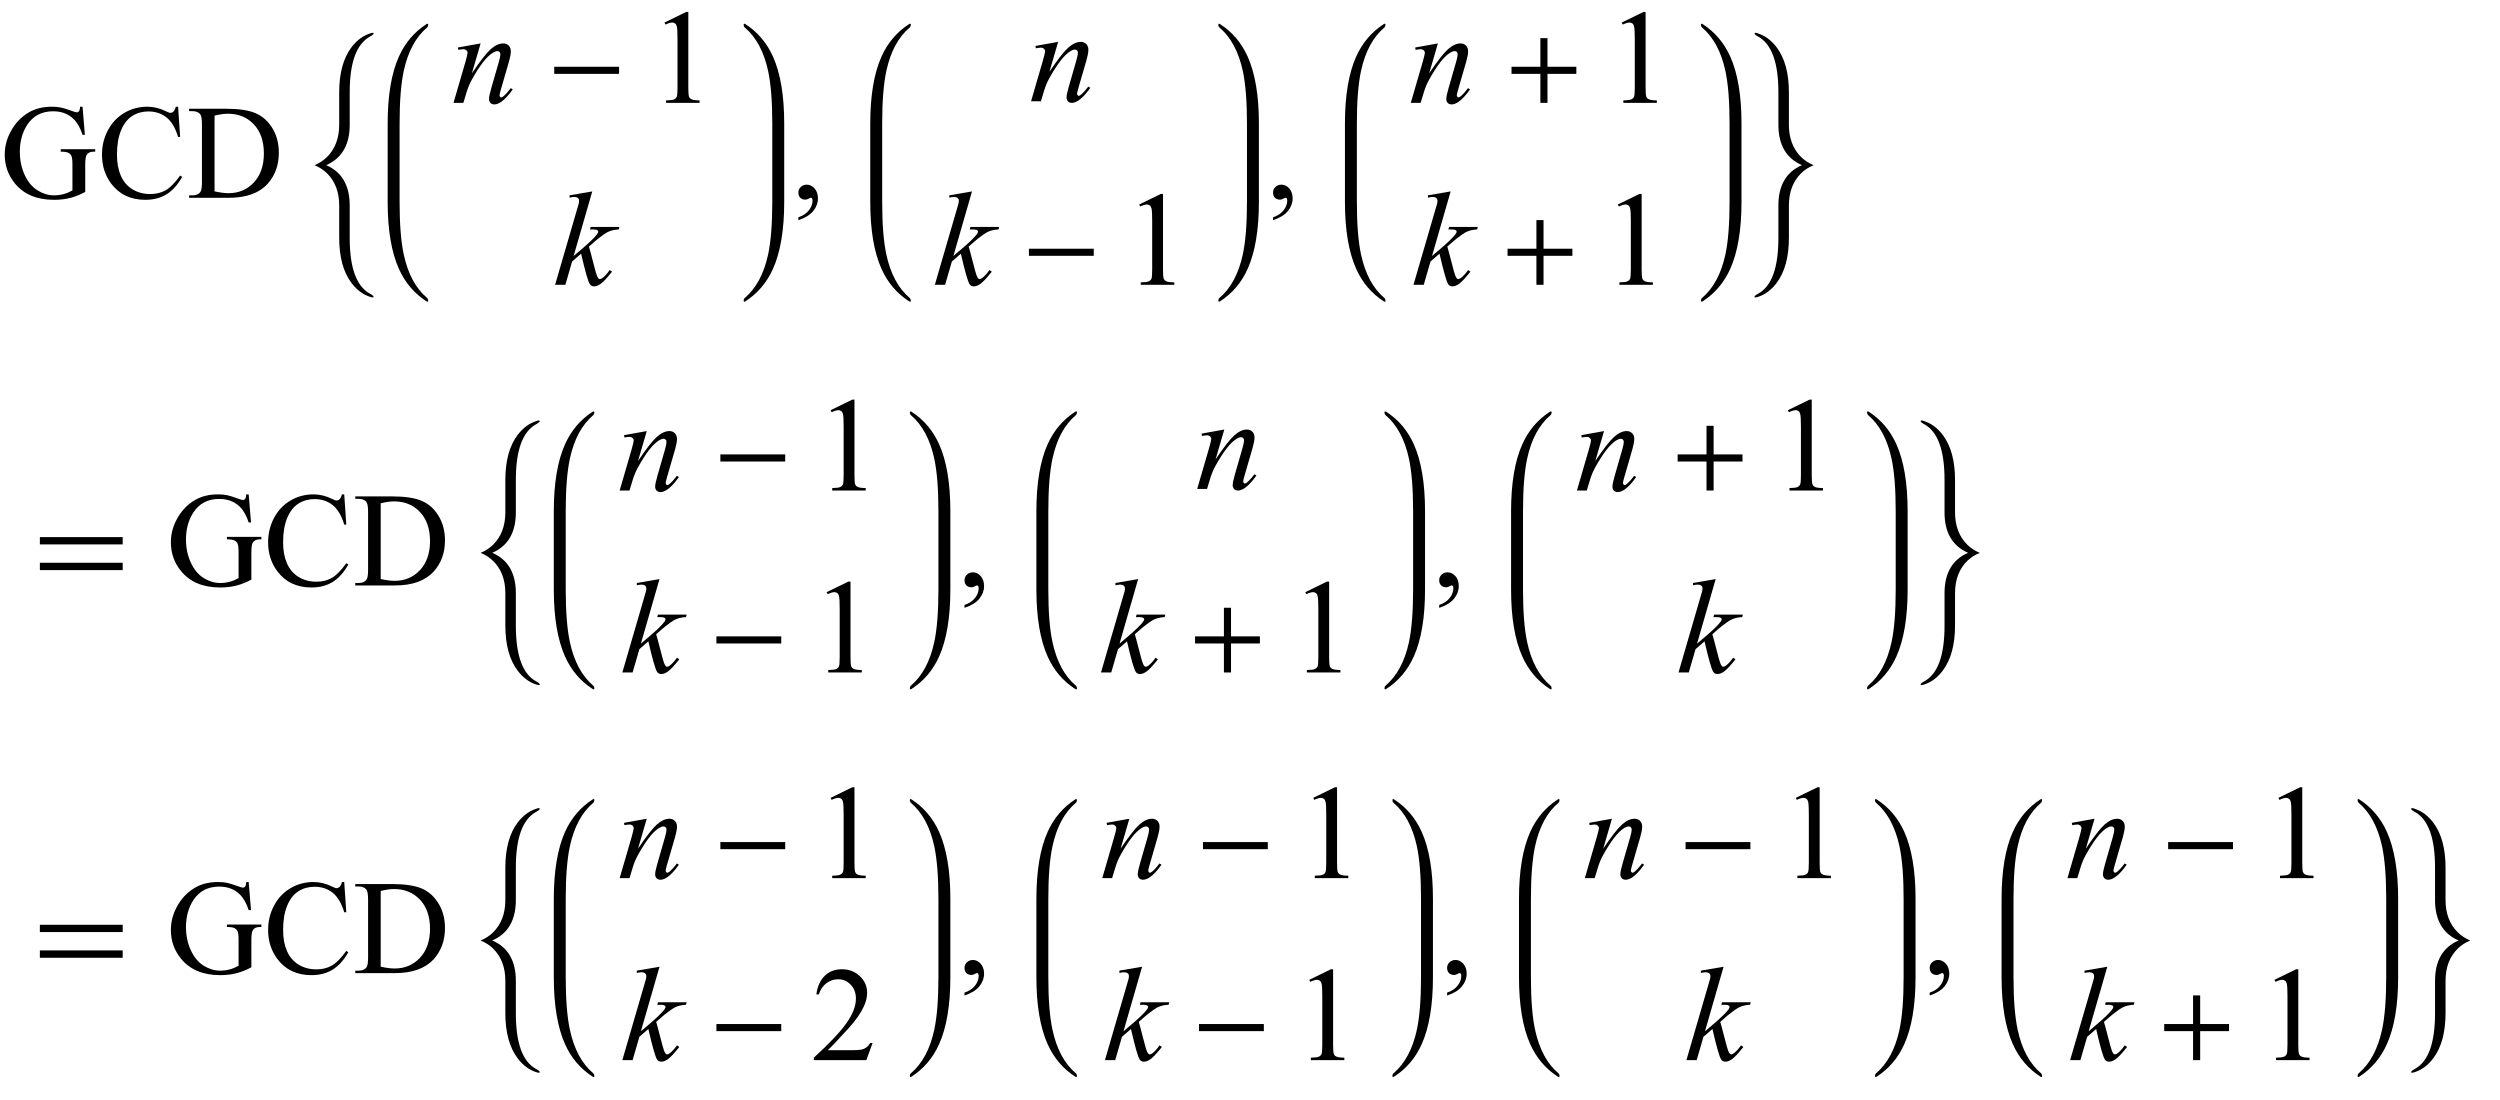 <?xml version="1.0" encoding="UTF-8"?>
<svg xmlns="http://www.w3.org/2000/svg" xmlns:xlink="http://www.w3.org/1999/xlink"  viewBox="0 0 316 139" version="1.1">
<defs>
<g>
<symbol overflow="visible" id="glyph0-0">
<path style="stroke:none;" d="M 2.359 0 L 2.359 -10.625 L 10.859 -10.625 L 10.859 0 Z M 2.625 -0.266 L 10.594 -0.266 L 10.594 -10.359 L 2.625 -10.359 Z M 2.625 -0.266 "/>
</symbol>
<symbol overflow="visible" id="glyph0-1">
<path style="stroke:none;" d="M 10.434 -11.512 L 10.727 -7.961 L 10.434 -7.961 C 10.141 -8.848 9.762 -9.512 9.297 -9.961 C 8.629 -10.609 7.766 -10.934 6.715 -10.934 C 5.281 -10.934 4.191 -10.363 3.445 -9.23 C 2.82 -8.273 2.508 -7.133 2.508 -5.812 C 2.508 -4.738 2.715 -3.758 3.129 -2.871 C 3.543 -1.984 4.09 -1.336 4.762 -0.926 C 5.434 -0.512 6.125 -0.309 6.832 -0.309 C 7.246 -0.309 7.648 -0.359 8.035 -0.465 C 8.422 -0.57 8.797 -0.727 9.156 -0.93 L 9.156 -4.184 C 9.156 -4.75 9.113 -5.117 9.027 -5.293 C 8.941 -5.465 8.809 -5.598 8.629 -5.691 C 8.449 -5.781 8.133 -5.828 7.68 -5.828 L 7.68 -6.141 L 12.035 -6.141 L 12.035 -5.828 L 11.828 -5.828 C 11.398 -5.828 11.102 -5.684 10.941 -5.395 C 10.828 -5.191 10.773 -4.785 10.773 -4.184 L 10.773 -0.738 C 10.137 -0.395 9.512 -0.145 8.891 0.016 C 8.27 0.176 7.582 0.258 6.824 0.258 C 4.648 0.258 2.996 -0.441 1.867 -1.836 C 1.02 -2.883 0.598 -4.086 0.598 -5.453 C 0.598 -6.445 0.836 -7.395 1.312 -8.301 C 1.875 -9.379 2.652 -10.211 3.637 -10.789 C 4.461 -11.273 5.434 -11.512 6.559 -11.512 C 6.969 -11.512 7.34 -11.48 7.676 -11.414 C 8.008 -11.348 8.484 -11.199 9.098 -10.973 C 9.406 -10.855 9.613 -10.801 9.719 -10.801 C 9.824 -10.801 9.914 -10.848 9.988 -10.945 C 10.062 -11.043 10.109 -11.23 10.125 -11.512 Z M 10.434 -11.512 "/>
</symbol>
<symbol overflow="visible" id="glyph0-2">
<path style="stroke:none;" d="M 10.234 -11.512 L 10.492 -7.688 L 10.234 -7.688 C 9.891 -8.832 9.402 -9.656 8.766 -10.16 C 8.129 -10.664 7.367 -10.914 6.477 -10.914 C 5.727 -10.914 5.051 -10.727 4.449 -10.348 C 3.848 -9.969 3.371 -9.363 3.027 -8.531 C 2.68 -7.703 2.508 -6.672 2.508 -5.438 C 2.508 -4.418 2.672 -3.535 2.996 -2.789 C 3.324 -2.043 3.812 -1.469 4.469 -1.07 C 5.125 -0.672 5.875 -0.473 6.715 -0.473 C 7.445 -0.473 8.09 -0.629 8.648 -0.941 C 9.207 -1.254 9.824 -1.875 10.492 -2.805 L 10.75 -2.641 C 10.184 -1.637 9.527 -0.906 8.773 -0.441 C 8.02 0.023 7.129 0.258 6.094 0.258 C 4.227 0.258 2.785 -0.434 1.758 -1.816 C 0.996 -2.848 0.613 -4.059 0.613 -5.453 C 0.613 -6.578 0.867 -7.609 1.371 -8.551 C 1.875 -9.492 2.566 -10.219 3.449 -10.738 C 4.332 -11.254 5.297 -11.512 6.344 -11.512 C 7.156 -11.512 7.957 -11.312 8.75 -10.914 C 8.98 -10.793 9.148 -10.734 9.246 -10.734 C 9.395 -10.734 9.527 -10.785 9.637 -10.891 C 9.781 -11.039 9.883 -11.246 9.945 -11.512 Z M 10.234 -11.512 "/>
</symbol>
<symbol overflow="visible" id="glyph0-3">
<path style="stroke:none;" d="M 0.289 0 L 0.289 -0.309 L 0.715 -0.309 C 1.191 -0.309 1.527 -0.461 1.727 -0.766 C 1.848 -0.945 1.91 -1.355 1.91 -1.992 L 1.91 -9.266 C 1.91 -9.969 1.832 -10.406 1.676 -10.582 C 1.461 -10.828 1.141 -10.949 0.715 -10.949 L 0.289 -10.949 L 0.289 -11.258 L 4.871 -11.258 C 6.555 -11.258 7.836 -11.066 8.711 -10.684 C 9.59 -10.301 10.293 -9.664 10.828 -8.773 C 11.363 -7.883 11.629 -6.855 11.629 -5.688 C 11.629 -4.121 11.152 -2.812 10.203 -1.758 C 9.133 -0.586 7.508 0 5.32 0 Z M 3.504 -0.812 C 4.207 -0.656 4.797 -0.582 5.27 -0.582 C 6.555 -0.582 7.621 -1.031 8.469 -1.934 C 9.312 -2.836 9.738 -4.059 9.738 -5.602 C 9.738 -7.156 9.312 -8.383 8.469 -9.281 C 7.621 -10.176 6.531 -10.625 5.203 -10.625 C 4.707 -10.625 4.141 -10.543 3.504 -10.383 Z M 3.504 -0.812 "/>
</symbol>
<symbol overflow="visible" id="glyph0-4">
<path style="stroke:none;" d="M 1.992 -10.152 L 4.73 -11.488 L 5.004 -11.488 L 5.004 -1.984 C 5.004 -1.352 5.031 -0.961 5.086 -0.805 C 5.137 -0.648 5.246 -0.531 5.414 -0.449 C 5.578 -0.367 5.914 -0.316 6.426 -0.309 L 6.426 0 L 2.191 0 L 2.191 -0.309 C 2.723 -0.32 3.066 -0.363 3.219 -0.445 C 3.375 -0.523 3.484 -0.633 3.543 -0.77 C 3.605 -0.902 3.637 -1.309 3.637 -1.984 L 3.637 -8.059 C 3.637 -8.879 3.609 -9.406 3.555 -9.637 C 3.516 -9.812 3.445 -9.945 3.34 -10.027 C 3.238 -10.109 3.117 -10.152 2.973 -10.152 C 2.766 -10.152 2.48 -10.066 2.117 -9.895 Z M 1.992 -10.152 "/>
</symbol>
<symbol overflow="visible" id="glyph0-5">
<path style="stroke:none;" d="M 0.914 2.832 L 0.914 2.465 C 1.484 2.277 1.926 1.984 2.238 1.59 C 2.551 1.195 2.707 0.773 2.707 0.332 C 2.707 0.227 2.68 0.137 2.633 0.066 C 2.594 0.016 2.555 -0.008 2.516 -0.008 C 2.453 -0.008 2.32 0.047 2.117 0.156 C 2.016 0.207 1.91 0.234 1.801 0.234 C 1.531 0.234 1.312 0.152 1.152 -0.008 C 0.992 -0.168 0.914 -0.391 0.914 -0.672 C 0.914 -0.945 1.016 -1.176 1.223 -1.371 C 1.43 -1.562 1.684 -1.66 1.984 -1.66 C 2.348 -1.66 2.676 -1.5 2.961 -1.184 C 3.246 -0.863 3.387 -0.441 3.387 0.082 C 3.387 0.652 3.188 1.184 2.793 1.672 C 2.398 2.164 1.77 2.547 0.914 2.832 Z M 0.914 2.832 "/>
</symbol>
<symbol overflow="visible" id="glyph0-6">
<path style="stroke:none;" d="M 7.793 -2.168 L 7.008 0 L 0.367 0 L 0.367 -0.309 C 2.32 -2.09 3.695 -3.543 4.492 -4.672 C 5.289 -5.801 5.688 -6.836 5.688 -7.77 C 5.688 -8.484 5.469 -9.07 5.031 -9.531 C 4.594 -9.988 4.07 -10.219 3.461 -10.219 C 2.906 -10.219 2.41 -10.055 1.973 -9.734 C 1.531 -9.41 1.207 -8.934 0.996 -8.309 L 0.688 -8.309 C 0.828 -9.332 1.184 -10.117 1.754 -10.668 C 2.328 -11.215 3.043 -11.488 3.902 -11.488 C 4.816 -11.488 5.578 -11.195 6.188 -10.609 C 6.801 -10.023 7.105 -9.328 7.105 -8.531 C 7.105 -7.961 6.973 -7.395 6.707 -6.824 C 6.297 -5.926 5.633 -4.977 4.715 -3.977 C 3.336 -2.473 2.477 -1.562 2.133 -1.254 L 5.07 -1.254 C 5.668 -1.254 6.09 -1.277 6.328 -1.32 C 6.57 -1.363 6.789 -1.453 6.98 -1.59 C 7.176 -1.727 7.344 -1.918 7.488 -2.168 Z M 7.793 -2.168 "/>
</symbol>
<symbol overflow="visible" id="glyph1-0">
<path style="stroke:none;" d="M 1 0 L 1 -12.797 L 7 -12.797 L 7 0 Z M 2 -1 L 6 -1 L 6 -11.797 L 2 -11.797 Z M 2 -1 "/>
</symbol>
<symbol overflow="visible" id="glyph1-1">
<path style="stroke:none;" d="M 8.227 12.531 C 8.227 12.574 8.191 12.594 8.125 12.594 C 8.051 12.594 7.945 12.574 7.805 12.531 C 6.895 12.246 6.105 11.66 5.438 10.781 C 4.395 9.406 3.875 7.492 3.875 5.039 L 3.875 0.977 C 3.875 -0.738 3.355 -2.098 2.32 -3.109 C 1.887 -3.531 1.371 -3.863 0.766 -4.109 L 0.766 -4.125 C 1.371 -4.379 1.887 -4.719 2.32 -5.141 C 3.355 -6.16 3.875 -7.527 3.875 -9.234 L 3.875 -13.312 C 3.875 -15.754 4.395 -17.664 5.438 -19.039 C 6.105 -19.914 6.895 -20.496 7.805 -20.781 C 7.895 -20.828 7.996 -20.852 8.109 -20.852 C 8.188 -20.852 8.227 -20.828 8.227 -20.781 C 8.227 -20.676 8.074 -20.543 7.773 -20.383 C 6.059 -19.445 5.203 -17.098 5.203 -13.344 L 5.203 -9.234 C 5.203 -6.691 4.211 -4.988 2.227 -4.125 C 4.211 -3.266 5.203 -1.566 5.203 0.977 L 5.203 5.086 C 5.203 8.855 6.059 11.203 7.773 12.125 C 8.074 12.285 8.227 12.422 8.227 12.531 Z M 8.227 12.531 "/>
</symbol>
<symbol overflow="visible" id="glyph1-2">
<path style="stroke:none;" d="M 9.25 -3.664 L 1.055 -3.664 L 1.055 -4.562 L 9.25 -4.562 Z M 9.25 -3.664 "/>
</symbol>
<symbol overflow="visible" id="glyph1-3">
<path style="stroke:none;" d="M 9.25 -3.664 L 5.602 -3.664 L 5.602 0 L 4.703 0 L 4.703 -3.664 L 1.055 -3.664 L 1.055 -4.562 L 4.703 -4.562 L 4.703 -8.18 L 5.602 -8.18 L 5.602 -4.562 L 9.25 -4.562 Z M 9.25 -3.664 "/>
</symbol>
<symbol overflow="visible" id="glyph1-4">
<path style="stroke:none;" d="M 8.227 -4.109 C 7.621 -3.863 7.105 -3.531 6.672 -3.109 C 5.637 -2.098 5.117 -0.738 5.117 0.977 L 5.117 5.039 C 5.117 7.492 4.598 9.406 3.555 10.781 C 2.887 11.66 2.098 12.246 1.188 12.531 C 1.047 12.574 0.941 12.594 0.867 12.594 C 0.801 12.594 0.766 12.574 0.766 12.531 C 0.766 12.422 0.918 12.285 1.219 12.125 C 2.934 11.203 3.789 8.855 3.789 5.086 L 3.789 0.977 C 3.789 -1.566 4.781 -3.266 6.766 -4.125 C 4.781 -4.988 3.789 -6.691 3.789 -9.234 L 3.789 -13.344 C 3.789 -17.098 2.934 -19.445 1.219 -20.383 C 0.918 -20.543 0.766 -20.676 0.766 -20.781 C 0.766 -20.828 0.805 -20.852 0.883 -20.852 C 0.996 -20.852 1.098 -20.828 1.188 -20.781 C 2.098 -20.496 2.887 -19.914 3.555 -19.039 C 4.598 -17.664 5.117 -15.754 5.117 -13.312 L 5.117 -9.234 C 5.117 -7.527 5.637 -6.16 6.672 -5.141 C 7.105 -4.719 7.621 -4.379 8.227 -4.125 Z M 8.227 -4.109 "/>
</symbol>
<symbol overflow="visible" id="glyph1-5">
<path style="stroke:none;" d="M 11.508 -5.188 L 1.039 -5.188 L 1.039 -6.109 L 11.508 -6.109 Z M 11.508 -1.938 L 1.039 -1.938 L 1.039 -2.867 L 11.508 -2.867 Z M 11.508 -1.938 "/>
</symbol>
<symbol overflow="visible" id="glyph2-0">
<path style="stroke:none;" d="M 2.359 0 L 2.359 -10.625 L 10.859 -10.625 L 10.859 0 Z M 2.625 -0.266 L 10.594 -0.266 L 10.594 -10.359 L 2.625 -10.359 Z M 2.625 -0.266 "/>
</symbol>
<symbol overflow="visible" id="glyph2-1">
<path style="stroke:none;" d="M 3.75 -7.512 L 2.648 -3.734 C 3.684 -5.277 4.477 -6.293 5.027 -6.781 C 5.578 -7.27 6.105 -7.512 6.617 -7.512 C 6.895 -7.512 7.121 -7.422 7.301 -7.238 C 7.48 -7.055 7.57 -6.816 7.57 -6.523 C 7.57 -6.191 7.488 -5.75 7.328 -5.195 L 6.316 -1.703 C 6.199 -1.297 6.141 -1.051 6.141 -0.961 C 6.141 -0.883 6.164 -0.82 6.211 -0.77 C 6.254 -0.715 6.301 -0.688 6.352 -0.688 C 6.418 -0.688 6.496 -0.727 6.59 -0.797 C 6.883 -1.031 7.203 -1.383 7.555 -1.859 L 7.812 -1.703 C 7.297 -0.965 6.809 -0.441 6.352 -0.125 C 6.031 0.09 5.742 0.199 5.488 0.199 C 5.281 0.199 5.117 0.137 4.996 0.012 C 4.875 -0.113 4.812 -0.281 4.812 -0.488 C 4.812 -0.754 4.91 -1.211 5.098 -1.859 L 6.059 -5.195 C 6.18 -5.609 6.242 -5.934 6.242 -6.168 C 6.242 -6.277 6.207 -6.367 6.133 -6.438 C 6.062 -6.508 5.973 -6.539 5.867 -6.539 C 5.715 -6.539 5.527 -6.477 5.312 -6.344 C 4.902 -6.094 4.477 -5.684 4.035 -5.109 C 3.594 -4.535 3.125 -3.805 2.633 -2.914 C 2.371 -2.445 2.156 -1.93 1.984 -1.371 L 1.57 0 L 0.324 0 L 1.836 -5.195 C 2.012 -5.82 2.102 -6.199 2.102 -6.324 C 2.102 -6.445 2.051 -6.555 1.953 -6.645 C 1.859 -6.734 1.738 -6.781 1.594 -6.781 C 1.527 -6.781 1.41 -6.77 1.246 -6.75 L 0.93 -6.699 L 0.879 -6.996 Z M 3.75 -7.512 "/>
</symbol>
<symbol overflow="visible" id="glyph2-2">
<path style="stroke:none;" d="M 4.863 -11.805 L 2.508 -3.645 L 3.453 -4.449 C 4.488 -5.324 5.16 -5.973 5.469 -6.391 C 5.57 -6.531 5.621 -6.637 5.621 -6.707 C 5.621 -6.758 5.602 -6.805 5.57 -6.848 C 5.535 -6.891 5.473 -6.93 5.375 -6.957 C 5.277 -6.984 5.109 -6.996 4.863 -6.996 L 4.574 -6.996 L 4.664 -7.312 L 8.293 -7.312 L 8.211 -6.996 C 7.797 -6.977 7.438 -6.91 7.133 -6.801 C 6.832 -6.695 6.539 -6.535 6.258 -6.324 C 5.699 -5.91 5.332 -5.621 5.156 -5.461 L 4.441 -4.832 C 4.562 -4.434 4.711 -3.875 4.891 -3.164 C 5.188 -1.98 5.391 -1.277 5.496 -1.055 C 5.602 -0.832 5.707 -0.723 5.82 -0.723 C 5.914 -0.723 6.023 -0.77 6.152 -0.863 C 6.438 -1.074 6.746 -1.41 7.07 -1.867 L 7.363 -1.66 C 6.758 -0.902 6.297 -0.402 5.977 -0.16 C 5.656 0.078 5.363 0.199 5.098 0.199 C 4.863 0.199 4.684 0.109 4.559 -0.074 C 4.336 -0.402 3.969 -1.688 3.453 -3.934 L 2.316 -2.945 L 1.461 0 L 0.164 0 L 2.922 -9.473 L 3.156 -10.277 C 3.184 -10.414 3.195 -10.535 3.195 -10.641 C 3.195 -10.773 3.145 -10.887 3.043 -10.973 C 2.941 -11.062 2.793 -11.105 2.598 -11.105 C 2.469 -11.105 2.27 -11.078 1.992 -11.023 L 1.992 -11.312 Z M 4.863 -11.805 "/>
</symbol>
</g>
</defs>
<g id="surface916040">
<g style="fill:rgb(0%,0%,0%);fill-opacity:1;">
  <use xlink:href="#glyph0-1" x="0" y="25"/>
  <use xlink:href="#glyph0-2" x="12.277" y="25"/>
  <use xlink:href="#glyph0-3" x="23.616" y="25"/>
</g>
<g style="fill:rgb(0%,0%,0%);fill-opacity:1;">
  <use xlink:href="#glyph1-1" x="39" y="25"/>
</g>
<path style=" stroke:none;fill-rule:nonzero;fill:rgb(0%,0%,0%);fill-opacity:1;" d="M 50.508 16.422 L 50.508 15.625 C 50.508 12.809 50.684 10.582 51.039 8.945 C 51.566 6.52 52.543 4.699 53.977 3.484 C 54.074 3.402 54.125 3.27 54.125 3.094 C 54.125 3.031 54.09 3 54.023 3 C 54.004 3 53.973 3.012 53.93 3.031 C 52.371 4.035 51.203 5.41 50.422 7.148 C 49.473 9.262 49 12.09 49 15.625 L 49 25.508 C 49 29.047 49.473 31.871 50.422 33.984 C 51.203 35.73 52.371 37.102 53.93 38.102 C 53.973 38.125 54.004 38.133 54.023 38.133 C 54.09 38.133 54.125 38.102 54.125 38.039 C 54.125 37.863 54.074 37.734 53.977 37.656 C 52.543 36.438 51.566 34.617 51.039 32.188 C 50.684 30.555 50.508 28.328 50.508 25.508 Z M 50.508 16.422 "/>
<g style="fill:rgb(0%,0%,0%);fill-opacity:1;">
  <use xlink:href="#glyph2-1" x="57" y="13"/>
</g>
<g style="fill:rgb(0%,0%,0%);fill-opacity:1;">
  <use xlink:href="#glyph1-2" x="69" y="13"/>
</g>
<g style="fill:rgb(0%,0%,0%);fill-opacity:1;">
  <use xlink:href="#glyph0-4" x="82" y="13"/>
</g>
<g style="fill:rgb(0%,0%,0%);fill-opacity:1;">
  <use xlink:href="#glyph2-2" x="70" y="36"/>
</g>
<path style=" stroke:none;fill-rule:nonzero;fill:rgb(0%,0%,0%);fill-opacity:1;" d="M 99.125 16.422 L 99.125 15.625 C 99.125 12.09 98.652 9.262 97.703 7.148 C 96.922 5.41 95.754 4.035 94.195 3.031 C 94.152 3.012 94.121 3 94.102 3 C 94.035 3 94 3.035 94 3.109 C 94 3.277 94.051 3.402 94.148 3.484 C 95.574 4.699 96.555 6.52 97.086 8.945 C 97.441 10.59 97.617 12.816 97.617 15.625 L 97.617 25.508 C 97.617 28.316 97.441 30.543 97.086 32.188 C 96.555 34.617 95.574 36.438 94.148 37.656 C 94.051 37.734 94 37.859 94 38.023 C 94 38.098 94.035 38.133 94.102 38.133 C 94.121 38.133 94.152 38.125 94.195 38.102 C 95.754 37.098 96.922 35.727 97.703 33.984 C 98.652 31.871 99.125 29.047 99.125 25.508 Z M 99.125 16.422 "/>
<g style="fill:rgb(0%,0%,0%);fill-opacity:1;">
  <use xlink:href="#glyph0-5" x="100" y="25"/>
</g>
<path style=" stroke:none;fill-rule:nonzero;fill:rgb(0%,0%,0%);fill-opacity:1;" d="M 111.508 16.422 L 111.508 15.625 C 111.508 12.809 111.684 10.582 112.039 8.945 C 112.566 6.52 113.543 4.699 114.977 3.484 C 115.074 3.402 115.125 3.27 115.125 3.094 C 115.125 3.031 115.09 3 115.023 3 C 115.004 3 114.973 3.012 114.93 3.031 C 113.371 4.035 112.203 5.41 111.422 7.148 C 110.473 9.262 110 12.09 110 15.625 L 110 25.508 C 110 29.047 110.473 31.871 111.422 33.984 C 112.203 35.73 113.371 37.102 114.93 38.102 C 114.973 38.125 115.004 38.133 115.023 38.133 C 115.09 38.133 115.125 38.102 115.125 38.039 C 115.125 37.863 115.074 37.734 114.977 37.656 C 113.543 36.438 112.566 34.617 112.039 32.188 C 111.684 30.555 111.508 28.328 111.508 25.508 Z M 111.508 16.422 "/>
<g style="fill:rgb(0%,0%,0%);fill-opacity:1;">
  <use xlink:href="#glyph2-1" x="130" y="12.804"/>
</g>
<g style="fill:rgb(0%,0%,0%);fill-opacity:1;">
  <use xlink:href="#glyph2-2" x="118" y="36"/>
</g>
<g style="fill:rgb(0%,0%,0%);fill-opacity:1;">
  <use xlink:href="#glyph1-2" x="129" y="36"/>
</g>
<g style="fill:rgb(0%,0%,0%);fill-opacity:1;">
  <use xlink:href="#glyph0-4" x="142" y="36"/>
</g>
<path style=" stroke:none;fill-rule:nonzero;fill:rgb(0%,0%,0%);fill-opacity:1;" d="M 159.125 16.422 L 159.125 15.625 C 159.125 12.09 158.652 9.262 157.703 7.148 C 156.922 5.41 155.754 4.035 154.195 3.031 C 154.152 3.012 154.121 3 154.102 3 C 154.035 3 154 3.035 154 3.109 C 154 3.277 154.051 3.402 154.148 3.484 C 155.574 4.699 156.555 6.52 157.086 8.945 C 157.441 10.59 157.617 12.816 157.617 15.625 L 157.617 25.508 C 157.617 28.316 157.441 30.543 157.086 32.188 C 156.555 34.617 155.574 36.438 154.148 37.656 C 154.051 37.734 154 37.859 154 38.023 C 154 38.098 154.035 38.133 154.102 38.133 C 154.121 38.133 154.152 38.125 154.195 38.102 C 155.754 37.098 156.922 35.727 157.703 33.984 C 158.652 31.871 159.125 29.047 159.125 25.508 Z M 159.125 16.422 "/>
<g style="fill:rgb(0%,0%,0%);fill-opacity:1;">
  <use xlink:href="#glyph0-5" x="160" y="25"/>
</g>
<path style=" stroke:none;fill-rule:nonzero;fill:rgb(0%,0%,0%);fill-opacity:1;" d="M 171.508 16.422 L 171.508 15.625 C 171.508 12.809 171.684 10.582 172.039 8.945 C 172.566 6.52 173.543 4.699 174.977 3.484 C 175.074 3.402 175.125 3.27 175.125 3.094 C 175.125 3.031 175.09 3 175.023 3 C 175.004 3 174.973 3.012 174.93 3.031 C 173.371 4.035 172.203 5.41 171.422 7.148 C 170.473 9.262 170 12.09 170 15.625 L 170 25.508 C 170 29.047 170.473 31.871 171.422 33.984 C 172.203 35.73 173.371 37.102 174.93 38.102 C 174.973 38.125 175.004 38.133 175.023 38.133 C 175.09 38.133 175.125 38.102 175.125 38.039 C 175.125 37.863 175.074 37.734 174.977 37.656 C 173.543 36.438 172.566 34.617 172.039 32.188 C 171.684 30.555 171.508 28.328 171.508 25.508 Z M 171.508 16.422 "/>
<g style="fill:rgb(0%,0%,0%);fill-opacity:1;">
  <use xlink:href="#glyph2-1" x="178" y="13"/>
</g>
<g style="fill:rgb(0%,0%,0%);fill-opacity:1;">
  <use xlink:href="#glyph1-3" x="190" y="13"/>
</g>
<g style="fill:rgb(0%,0%,0%);fill-opacity:1;">
  <use xlink:href="#glyph0-4" x="203" y="13"/>
</g>
<g style="fill:rgb(0%,0%,0%);fill-opacity:1;">
  <use xlink:href="#glyph2-2" x="178.5" y="36"/>
</g>
<g style="fill:rgb(0%,0%,0%);fill-opacity:1;">
  <use xlink:href="#glyph1-3" x="189.5" y="36"/>
</g>
<g style="fill:rgb(0%,0%,0%);fill-opacity:1;">
  <use xlink:href="#glyph0-4" x="202.5" y="36"/>
</g>
<path style=" stroke:none;fill-rule:nonzero;fill:rgb(0%,0%,0%);fill-opacity:1;" d="M 220.125 16.422 L 220.125 15.625 C 220.125 12.09 219.652 9.262 218.703 7.148 C 217.922 5.41 216.754 4.035 215.195 3.031 C 215.152 3.012 215.121 3 215.102 3 C 215.035 3 215 3.035 215 3.109 C 215 3.277 215.051 3.402 215.148 3.484 C 216.574 4.699 217.555 6.52 218.086 8.945 C 218.441 10.59 218.617 12.816 218.617 15.625 L 218.617 25.508 C 218.617 28.316 218.441 30.543 218.086 32.188 C 217.555 34.617 216.574 36.438 215.148 37.656 C 215.051 37.734 215 37.859 215 38.023 C 215 38.098 215.035 38.133 215.102 38.133 C 215.121 38.133 215.152 38.125 215.195 38.102 C 216.754 37.098 217.922 35.727 218.703 33.984 C 219.652 31.871 220.125 29.047 220.125 25.508 Z M 220.125 16.422 "/>
<g style="fill:rgb(0%,0%,0%);fill-opacity:1;">
  <use xlink:href="#glyph1-4" x="221" y="25"/>
</g>
<g style="fill:rgb(0%,0%,0%);fill-opacity:1;">
  <use xlink:href="#glyph1-5" x="4" y="74"/>
</g>
<g style="fill:rgb(0%,0%,0%);fill-opacity:1;">
  <use xlink:href="#glyph0-1" x="21" y="74"/>
  <use xlink:href="#glyph0-2" x="33.277" y="74"/>
  <use xlink:href="#glyph0-3" x="44.616" y="74"/>
</g>
<g style="fill:rgb(0%,0%,0%);fill-opacity:1;">
  <use xlink:href="#glyph1-1" x="60" y="74"/>
</g>
<path style=" stroke:none;fill-rule:nonzero;fill:rgb(0%,0%,0%);fill-opacity:1;" d="M 71.508 65.422 L 71.508 64.625 C 71.508 61.809 71.684 59.582 72.039 57.945 C 72.566 55.52 73.543 53.699 74.977 52.484 C 75.074 52.402 75.125 52.27 75.125 52.094 C 75.125 52.031 75.09 52 75.023 52 C 75.004 52 74.973 52.012 74.93 52.031 C 73.371 53.035 72.203 54.41 71.422 56.148 C 70.473 58.262 70 61.09 70 64.625 L 70 74.508 C 70 78.047 70.473 80.871 71.422 82.984 C 72.203 84.73 73.371 86.102 74.93 87.102 C 74.973 87.125 75.004 87.133 75.023 87.133 C 75.09 87.133 75.125 87.102 75.125 87.039 C 75.125 86.863 75.074 86.734 74.977 86.656 C 73.543 85.438 72.566 83.617 72.039 81.188 C 71.684 79.555 71.508 77.328 71.508 74.508 Z M 71.508 65.422 "/>
<g style="fill:rgb(0%,0%,0%);fill-opacity:1;">
  <use xlink:href="#glyph2-1" x="78" y="62"/>
</g>
<g style="fill:rgb(0%,0%,0%);fill-opacity:1;">
  <use xlink:href="#glyph1-2" x="90" y="62"/>
</g>
<g style="fill:rgb(0%,0%,0%);fill-opacity:1;">
  <use xlink:href="#glyph0-4" x="103" y="62"/>
</g>
<g style="fill:rgb(0%,0%,0%);fill-opacity:1;">
  <use xlink:href="#glyph2-2" x="78.5" y="85"/>
</g>
<g style="fill:rgb(0%,0%,0%);fill-opacity:1;">
  <use xlink:href="#glyph1-2" x="89.5" y="85"/>
</g>
<g style="fill:rgb(0%,0%,0%);fill-opacity:1;">
  <use xlink:href="#glyph0-4" x="102.5" y="85"/>
</g>
<path style=" stroke:none;fill-rule:nonzero;fill:rgb(0%,0%,0%);fill-opacity:1;" d="M 120.125 65.422 L 120.125 64.625 C 120.125 61.09 119.652 58.262 118.703 56.148 C 117.922 54.41 116.754 53.035 115.195 52.031 C 115.152 52.012 115.121 52 115.102 52 C 115.035 52 115 52.035 115 52.109 C 115 52.277 115.051 52.402 115.148 52.484 C 116.574 53.699 117.555 55.52 118.086 57.945 C 118.441 59.59 118.617 61.816 118.617 64.625 L 118.617 74.508 C 118.617 77.316 118.441 79.543 118.086 81.188 C 117.555 83.617 116.574 85.438 115.148 86.656 C 115.051 86.734 115 86.859 115 87.023 C 115 87.098 115.035 87.133 115.102 87.133 C 115.121 87.133 115.152 87.125 115.195 87.102 C 116.754 86.098 117.922 84.727 118.703 82.984 C 119.652 80.871 120.125 78.047 120.125 74.508 Z M 120.125 65.422 "/>
<g style="fill:rgb(0%,0%,0%);fill-opacity:1;">
  <use xlink:href="#glyph0-5" x="121" y="74"/>
</g>
<path style=" stroke:none;fill-rule:nonzero;fill:rgb(0%,0%,0%);fill-opacity:1;" d="M 132.508 65.422 L 132.508 64.625 C 132.508 61.809 132.684 59.582 133.039 57.945 C 133.566 55.52 134.543 53.699 135.977 52.484 C 136.074 52.402 136.125 52.27 136.125 52.094 C 136.125 52.031 136.09 52 136.023 52 C 136.004 52 135.973 52.012 135.93 52.031 C 134.371 53.035 133.203 54.41 132.422 56.148 C 131.473 58.262 131 61.09 131 64.625 L 131 74.508 C 131 78.047 131.473 80.871 132.422 82.984 C 133.203 84.73 134.371 86.102 135.93 87.102 C 135.973 87.125 136.004 87.133 136.023 87.133 C 136.09 87.133 136.125 87.102 136.125 87.039 C 136.125 86.863 136.074 86.734 135.977 86.656 C 134.543 85.438 133.566 83.617 133.039 81.188 C 132.684 79.555 132.508 77.328 132.508 74.508 Z M 132.508 65.422 "/>
<g style="fill:rgb(0%,0%,0%);fill-opacity:1;">
  <use xlink:href="#glyph2-1" x="151" y="61.804"/>
</g>
<g style="fill:rgb(0%,0%,0%);fill-opacity:1;">
  <use xlink:href="#glyph2-2" x="139" y="85"/>
</g>
<g style="fill:rgb(0%,0%,0%);fill-opacity:1;">
  <use xlink:href="#glyph1-3" x="150" y="85"/>
</g>
<g style="fill:rgb(0%,0%,0%);fill-opacity:1;">
  <use xlink:href="#glyph0-4" x="163" y="85"/>
</g>
<path style=" stroke:none;fill-rule:nonzero;fill:rgb(0%,0%,0%);fill-opacity:1;" d="M 180.125 65.422 L 180.125 64.625 C 180.125 61.09 179.652 58.262 178.703 56.148 C 177.922 54.41 176.754 53.035 175.195 52.031 C 175.152 52.012 175.121 52 175.102 52 C 175.035 52 175 52.035 175 52.109 C 175 52.277 175.051 52.402 175.148 52.484 C 176.574 53.699 177.555 55.52 178.086 57.945 C 178.441 59.59 178.617 61.816 178.617 64.625 L 178.617 74.508 C 178.617 77.316 178.441 79.543 178.086 81.188 C 177.555 83.617 176.574 85.438 175.148 86.656 C 175.051 86.734 175 86.859 175 87.023 C 175 87.098 175.035 87.133 175.102 87.133 C 175.121 87.133 175.152 87.125 175.195 87.102 C 176.754 86.098 177.922 84.727 178.703 82.984 C 179.652 80.871 180.125 78.047 180.125 74.508 Z M 180.125 65.422 "/>
<g style="fill:rgb(0%,0%,0%);fill-opacity:1;">
  <use xlink:href="#glyph0-5" x="181" y="74"/>
</g>
<path style=" stroke:none;fill-rule:nonzero;fill:rgb(0%,0%,0%);fill-opacity:1;" d="M 192.508 65.422 L 192.508 64.625 C 192.508 61.809 192.684 59.582 193.039 57.945 C 193.566 55.52 194.543 53.699 195.977 52.484 C 196.074 52.402 196.125 52.27 196.125 52.094 C 196.125 52.031 196.09 52 196.023 52 C 196.004 52 195.973 52.012 195.93 52.031 C 194.371 53.035 193.203 54.41 192.422 56.148 C 191.473 58.262 191 61.09 191 64.625 L 191 74.508 C 191 78.047 191.473 80.871 192.422 82.984 C 193.203 84.73 194.371 86.102 195.93 87.102 C 195.973 87.125 196.004 87.133 196.023 87.133 C 196.09 87.133 196.125 87.102 196.125 87.039 C 196.125 86.863 196.074 86.734 195.977 86.656 C 194.543 85.438 193.566 83.617 193.039 81.188 C 192.684 79.555 192.508 77.328 192.508 74.508 Z M 192.508 65.422 "/>
<g style="fill:rgb(0%,0%,0%);fill-opacity:1;">
  <use xlink:href="#glyph2-1" x="199" y="62"/>
</g>
<g style="fill:rgb(0%,0%,0%);fill-opacity:1;">
  <use xlink:href="#glyph1-3" x="211" y="62"/>
</g>
<g style="fill:rgb(0%,0%,0%);fill-opacity:1;">
  <use xlink:href="#glyph0-4" x="224" y="62"/>
</g>
<g style="fill:rgb(0%,0%,0%);fill-opacity:1;">
  <use xlink:href="#glyph2-2" x="212" y="85"/>
</g>
<path style=" stroke:none;fill-rule:nonzero;fill:rgb(0%,0%,0%);fill-opacity:1;" d="M 241.125 65.422 L 241.125 64.625 C 241.125 61.09 240.652 58.262 239.703 56.148 C 238.922 54.41 237.754 53.035 236.195 52.031 C 236.152 52.012 236.121 52 236.102 52 C 236.035 52 236 52.035 236 52.109 C 236 52.277 236.051 52.402 236.148 52.484 C 237.574 53.699 238.555 55.52 239.086 57.945 C 239.441 59.59 239.617 61.816 239.617 64.625 L 239.617 74.508 C 239.617 77.316 239.441 79.543 239.086 81.188 C 238.555 83.617 237.574 85.438 236.148 86.656 C 236.051 86.734 236 86.859 236 87.023 C 236 87.098 236.035 87.133 236.102 87.133 C 236.121 87.133 236.152 87.125 236.195 87.102 C 237.754 86.098 238.922 84.727 239.703 82.984 C 240.652 80.871 241.125 78.047 241.125 74.508 Z M 241.125 65.422 "/>
<g style="fill:rgb(0%,0%,0%);fill-opacity:1;">
  <use xlink:href="#glyph1-4" x="242" y="74"/>
</g>
<g style="fill:rgb(0%,0%,0%);fill-opacity:1;">
  <use xlink:href="#glyph1-5" x="4" y="123"/>
</g>
<g style="fill:rgb(0%,0%,0%);fill-opacity:1;">
  <use xlink:href="#glyph0-1" x="21" y="123"/>
  <use xlink:href="#glyph0-2" x="33.277" y="123"/>
  <use xlink:href="#glyph0-3" x="44.616" y="123"/>
</g>
<g style="fill:rgb(0%,0%,0%);fill-opacity:1;">
  <use xlink:href="#glyph1-1" x="60" y="123"/>
</g>
<path style=" stroke:none;fill-rule:nonzero;fill:rgb(0%,0%,0%);fill-opacity:1;" d="M 71.508 114.422 L 71.508 113.625 C 71.508 110.809 71.684 108.582 72.039 106.945 C 72.566 104.52 73.543 102.699 74.977 101.484 C 75.074 101.402 75.125 101.27 75.125 101.094 C 75.125 101.031 75.09 101 75.023 101 C 75.004 101 74.973 101.012 74.93 101.031 C 73.371 102.035 72.203 103.41 71.422 105.148 C 70.473 107.262 70 110.09 70 113.625 L 70 123.508 C 70 127.047 70.473 129.871 71.422 131.984 C 72.203 133.73 73.371 135.102 74.93 136.102 C 74.973 136.125 75.004 136.133 75.023 136.133 C 75.09 136.133 75.125 136.102 75.125 136.039 C 75.125 135.863 75.074 135.734 74.977 135.656 C 73.543 134.438 72.566 132.617 72.039 130.188 C 71.684 128.555 71.508 126.328 71.508 123.508 Z M 71.508 114.422 "/>
<g style="fill:rgb(0%,0%,0%);fill-opacity:1;">
  <use xlink:href="#glyph2-1" x="78" y="111"/>
</g>
<g style="fill:rgb(0%,0%,0%);fill-opacity:1;">
  <use xlink:href="#glyph1-2" x="90" y="111"/>
</g>
<g style="fill:rgb(0%,0%,0%);fill-opacity:1;">
  <use xlink:href="#glyph0-4" x="103" y="111"/>
</g>
<g style="fill:rgb(0%,0%,0%);fill-opacity:1;">
  <use xlink:href="#glyph2-2" x="78.5" y="134"/>
</g>
<g style="fill:rgb(0%,0%,0%);fill-opacity:1;">
  <use xlink:href="#glyph1-2" x="89.5" y="134"/>
</g>
<g style="fill:rgb(0%,0%,0%);fill-opacity:1;">
  <use xlink:href="#glyph0-6" x="102.5" y="134"/>
</g>
<path style=" stroke:none;fill-rule:nonzero;fill:rgb(0%,0%,0%);fill-opacity:1;" d="M 120.125 114.422 L 120.125 113.625 C 120.125 110.09 119.652 107.262 118.703 105.148 C 117.922 103.41 116.754 102.035 115.195 101.031 C 115.152 101.012 115.121 101 115.102 101 C 115.035 101 115 101.035 115 101.109 C 115 101.277 115.051 101.402 115.148 101.484 C 116.574 102.699 117.555 104.52 118.086 106.945 C 118.441 108.59 118.617 110.816 118.617 113.625 L 118.617 123.508 C 118.617 126.316 118.441 128.543 118.086 130.188 C 117.555 132.617 116.574 134.438 115.148 135.656 C 115.051 135.734 115 135.859 115 136.023 C 115 136.098 115.035 136.133 115.102 136.133 C 115.121 136.133 115.152 136.125 115.195 136.102 C 116.754 135.098 117.922 133.727 118.703 131.984 C 119.652 129.871 120.125 127.047 120.125 123.508 Z M 120.125 114.422 "/>
<g style="fill:rgb(0%,0%,0%);fill-opacity:1;">
  <use xlink:href="#glyph0-5" x="121" y="123"/>
</g>
<path style=" stroke:none;fill-rule:nonzero;fill:rgb(0%,0%,0%);fill-opacity:1;" d="M 132.508 114.422 L 132.508 113.625 C 132.508 110.809 132.684 108.582 133.039 106.945 C 133.566 104.52 134.543 102.699 135.977 101.484 C 136.074 101.402 136.125 101.27 136.125 101.094 C 136.125 101.031 136.09 101 136.023 101 C 136.004 101 135.973 101.012 135.93 101.031 C 134.371 102.035 133.203 103.41 132.422 105.148 C 131.473 107.262 131 110.09 131 113.625 L 131 123.508 C 131 127.047 131.473 129.871 132.422 131.984 C 133.203 133.73 134.371 135.102 135.93 136.102 C 135.973 136.125 136.004 136.133 136.023 136.133 C 136.09 136.133 136.125 136.102 136.125 136.039 C 136.125 135.863 136.074 135.734 135.977 135.656 C 134.543 134.438 133.566 132.617 133.039 130.188 C 132.684 128.555 132.508 126.328 132.508 123.508 Z M 132.508 114.422 "/>
<g style="fill:rgb(0%,0%,0%);fill-opacity:1;">
  <use xlink:href="#glyph2-1" x="139" y="111"/>
</g>
<g style="fill:rgb(0%,0%,0%);fill-opacity:1;">
  <use xlink:href="#glyph1-2" x="151" y="111"/>
</g>
<g style="fill:rgb(0%,0%,0%);fill-opacity:1;">
  <use xlink:href="#glyph0-4" x="164" y="111"/>
</g>
<g style="fill:rgb(0%,0%,0%);fill-opacity:1;">
  <use xlink:href="#glyph2-2" x="139.5" y="134"/>
</g>
<g style="fill:rgb(0%,0%,0%);fill-opacity:1;">
  <use xlink:href="#glyph1-2" x="150.5" y="134"/>
</g>
<g style="fill:rgb(0%,0%,0%);fill-opacity:1;">
  <use xlink:href="#glyph0-4" x="163.5" y="134"/>
</g>
<path style=" stroke:none;fill-rule:nonzero;fill:rgb(0%,0%,0%);fill-opacity:1;" d="M 181.125 114.422 L 181.125 113.625 C 181.125 110.09 180.652 107.262 179.703 105.148 C 178.922 103.41 177.754 102.035 176.195 101.031 C 176.152 101.012 176.121 101 176.102 101 C 176.035 101 176 101.035 176 101.109 C 176 101.277 176.051 101.402 176.148 101.484 C 177.574 102.699 178.555 104.52 179.086 106.945 C 179.441 108.59 179.617 110.816 179.617 113.625 L 179.617 123.508 C 179.617 126.316 179.441 128.543 179.086 130.188 C 178.555 132.617 177.574 134.438 176.148 135.656 C 176.051 135.734 176 135.859 176 136.023 C 176 136.098 176.035 136.133 176.102 136.133 C 176.121 136.133 176.152 136.125 176.195 136.102 C 177.754 135.098 178.922 133.727 179.703 131.984 C 180.652 129.871 181.125 127.047 181.125 123.508 Z M 181.125 114.422 "/>
<g style="fill:rgb(0%,0%,0%);fill-opacity:1;">
  <use xlink:href="#glyph0-5" x="182" y="123"/>
</g>
<path style=" stroke:none;fill-rule:nonzero;fill:rgb(0%,0%,0%);fill-opacity:1;" d="M 193.508 114.422 L 193.508 113.625 C 193.508 110.809 193.684 108.582 194.039 106.945 C 194.566 104.52 195.543 102.699 196.977 101.484 C 197.074 101.402 197.125 101.27 197.125 101.094 C 197.125 101.031 197.09 101 197.023 101 C 197.004 101 196.973 101.012 196.93 101.031 C 195.371 102.035 194.203 103.41 193.422 105.148 C 192.473 107.262 192 110.09 192 113.625 L 192 123.508 C 192 127.047 192.473 129.871 193.422 131.984 C 194.203 133.73 195.371 135.102 196.93 136.102 C 196.973 136.125 197.004 136.133 197.023 136.133 C 197.09 136.133 197.125 136.102 197.125 136.039 C 197.125 135.863 197.074 135.734 196.977 135.656 C 195.543 134.438 194.566 132.617 194.039 130.188 C 193.684 128.555 193.508 126.328 193.508 123.508 Z M 193.508 114.422 "/>
<g style="fill:rgb(0%,0%,0%);fill-opacity:1;">
  <use xlink:href="#glyph2-1" x="200" y="111"/>
</g>
<g style="fill:rgb(0%,0%,0%);fill-opacity:1;">
  <use xlink:href="#glyph1-2" x="212" y="111"/>
</g>
<g style="fill:rgb(0%,0%,0%);fill-opacity:1;">
  <use xlink:href="#glyph0-4" x="225" y="111"/>
</g>
<g style="fill:rgb(0%,0%,0%);fill-opacity:1;">
  <use xlink:href="#glyph2-2" x="213" y="134"/>
</g>
<path style=" stroke:none;fill-rule:nonzero;fill:rgb(0%,0%,0%);fill-opacity:1;" d="M 242.125 114.422 L 242.125 113.625 C 242.125 110.09 241.652 107.262 240.703 105.148 C 239.922 103.41 238.754 102.035 237.195 101.031 C 237.152 101.012 237.121 101 237.102 101 C 237.035 101 237 101.035 237 101.109 C 237 101.277 237.051 101.402 237.148 101.484 C 238.574 102.699 239.555 104.52 240.086 106.945 C 240.441 108.59 240.617 110.816 240.617 113.625 L 240.617 123.508 C 240.617 126.316 240.441 128.543 240.086 130.188 C 239.555 132.617 238.574 134.438 237.148 135.656 C 237.051 135.734 237 135.859 237 136.023 C 237 136.098 237.035 136.133 237.102 136.133 C 237.121 136.133 237.152 136.125 237.195 136.102 C 238.754 135.098 239.922 133.727 240.703 131.984 C 241.652 129.871 242.125 127.047 242.125 123.508 Z M 242.125 114.422 "/>
<g style="fill:rgb(0%,0%,0%);fill-opacity:1;">
  <use xlink:href="#glyph0-5" x="243" y="123"/>
</g>
<path style=" stroke:none;fill-rule:nonzero;fill:rgb(0%,0%,0%);fill-opacity:1;" d="M 254.508 114.422 L 254.508 113.625 C 254.508 110.809 254.684 108.582 255.039 106.945 C 255.566 104.52 256.543 102.699 257.977 101.484 C 258.074 101.402 258.125 101.27 258.125 101.094 C 258.125 101.031 258.09 101 258.023 101 C 258.004 101 257.973 101.012 257.93 101.031 C 256.371 102.035 255.203 103.41 254.422 105.148 C 253.473 107.262 253 110.09 253 113.625 L 253 123.508 C 253 127.047 253.473 129.871 254.422 131.984 C 255.203 133.73 256.371 135.102 257.93 136.102 C 257.973 136.125 258.004 136.133 258.023 136.133 C 258.09 136.133 258.125 136.102 258.125 136.039 C 258.125 135.863 258.074 135.734 257.977 135.656 C 256.543 134.438 255.566 132.617 255.039 130.188 C 254.684 128.555 254.508 126.328 254.508 123.508 Z M 254.508 114.422 "/>
<g style="fill:rgb(0%,0%,0%);fill-opacity:1;">
  <use xlink:href="#glyph2-1" x="261" y="111"/>
</g>
<g style="fill:rgb(0%,0%,0%);fill-opacity:1;">
  <use xlink:href="#glyph1-2" x="273" y="111"/>
</g>
<g style="fill:rgb(0%,0%,0%);fill-opacity:1;">
  <use xlink:href="#glyph0-4" x="286" y="111"/>
</g>
<g style="fill:rgb(0%,0%,0%);fill-opacity:1;">
  <use xlink:href="#glyph2-2" x="261.5" y="134"/>
</g>
<g style="fill:rgb(0%,0%,0%);fill-opacity:1;">
  <use xlink:href="#glyph1-3" x="272.5" y="134"/>
</g>
<g style="fill:rgb(0%,0%,0%);fill-opacity:1;">
  <use xlink:href="#glyph0-4" x="285.5" y="134"/>
</g>
<path style=" stroke:none;fill-rule:nonzero;fill:rgb(0%,0%,0%);fill-opacity:1;" d="M 303.125 114.422 L 303.125 113.625 C 303.125 110.09 302.652 107.262 301.703 105.148 C 300.922 103.41 299.754 102.035 298.195 101.031 C 298.152 101.012 298.121 101 298.102 101 C 298.035 101 298 101.035 298 101.109 C 298 101.277 298.051 101.402 298.148 101.484 C 299.574 102.699 300.555 104.52 301.086 106.945 C 301.441 108.59 301.617 110.816 301.617 113.625 L 301.617 123.508 C 301.617 126.316 301.441 128.543 301.086 130.188 C 300.555 132.617 299.574 134.438 298.148 135.656 C 298.051 135.734 298 135.859 298 136.023 C 298 136.098 298.035 136.133 298.102 136.133 C 298.121 136.133 298.152 136.125 298.195 136.102 C 299.754 135.098 300.922 133.727 301.703 131.984 C 302.652 129.871 303.125 127.047 303.125 123.508 Z M 303.125 114.422 "/>
<g style="fill:rgb(0%,0%,0%);fill-opacity:1;">
  <use xlink:href="#glyph1-4" x="304" y="123"/>
</g>
</g>
</svg>